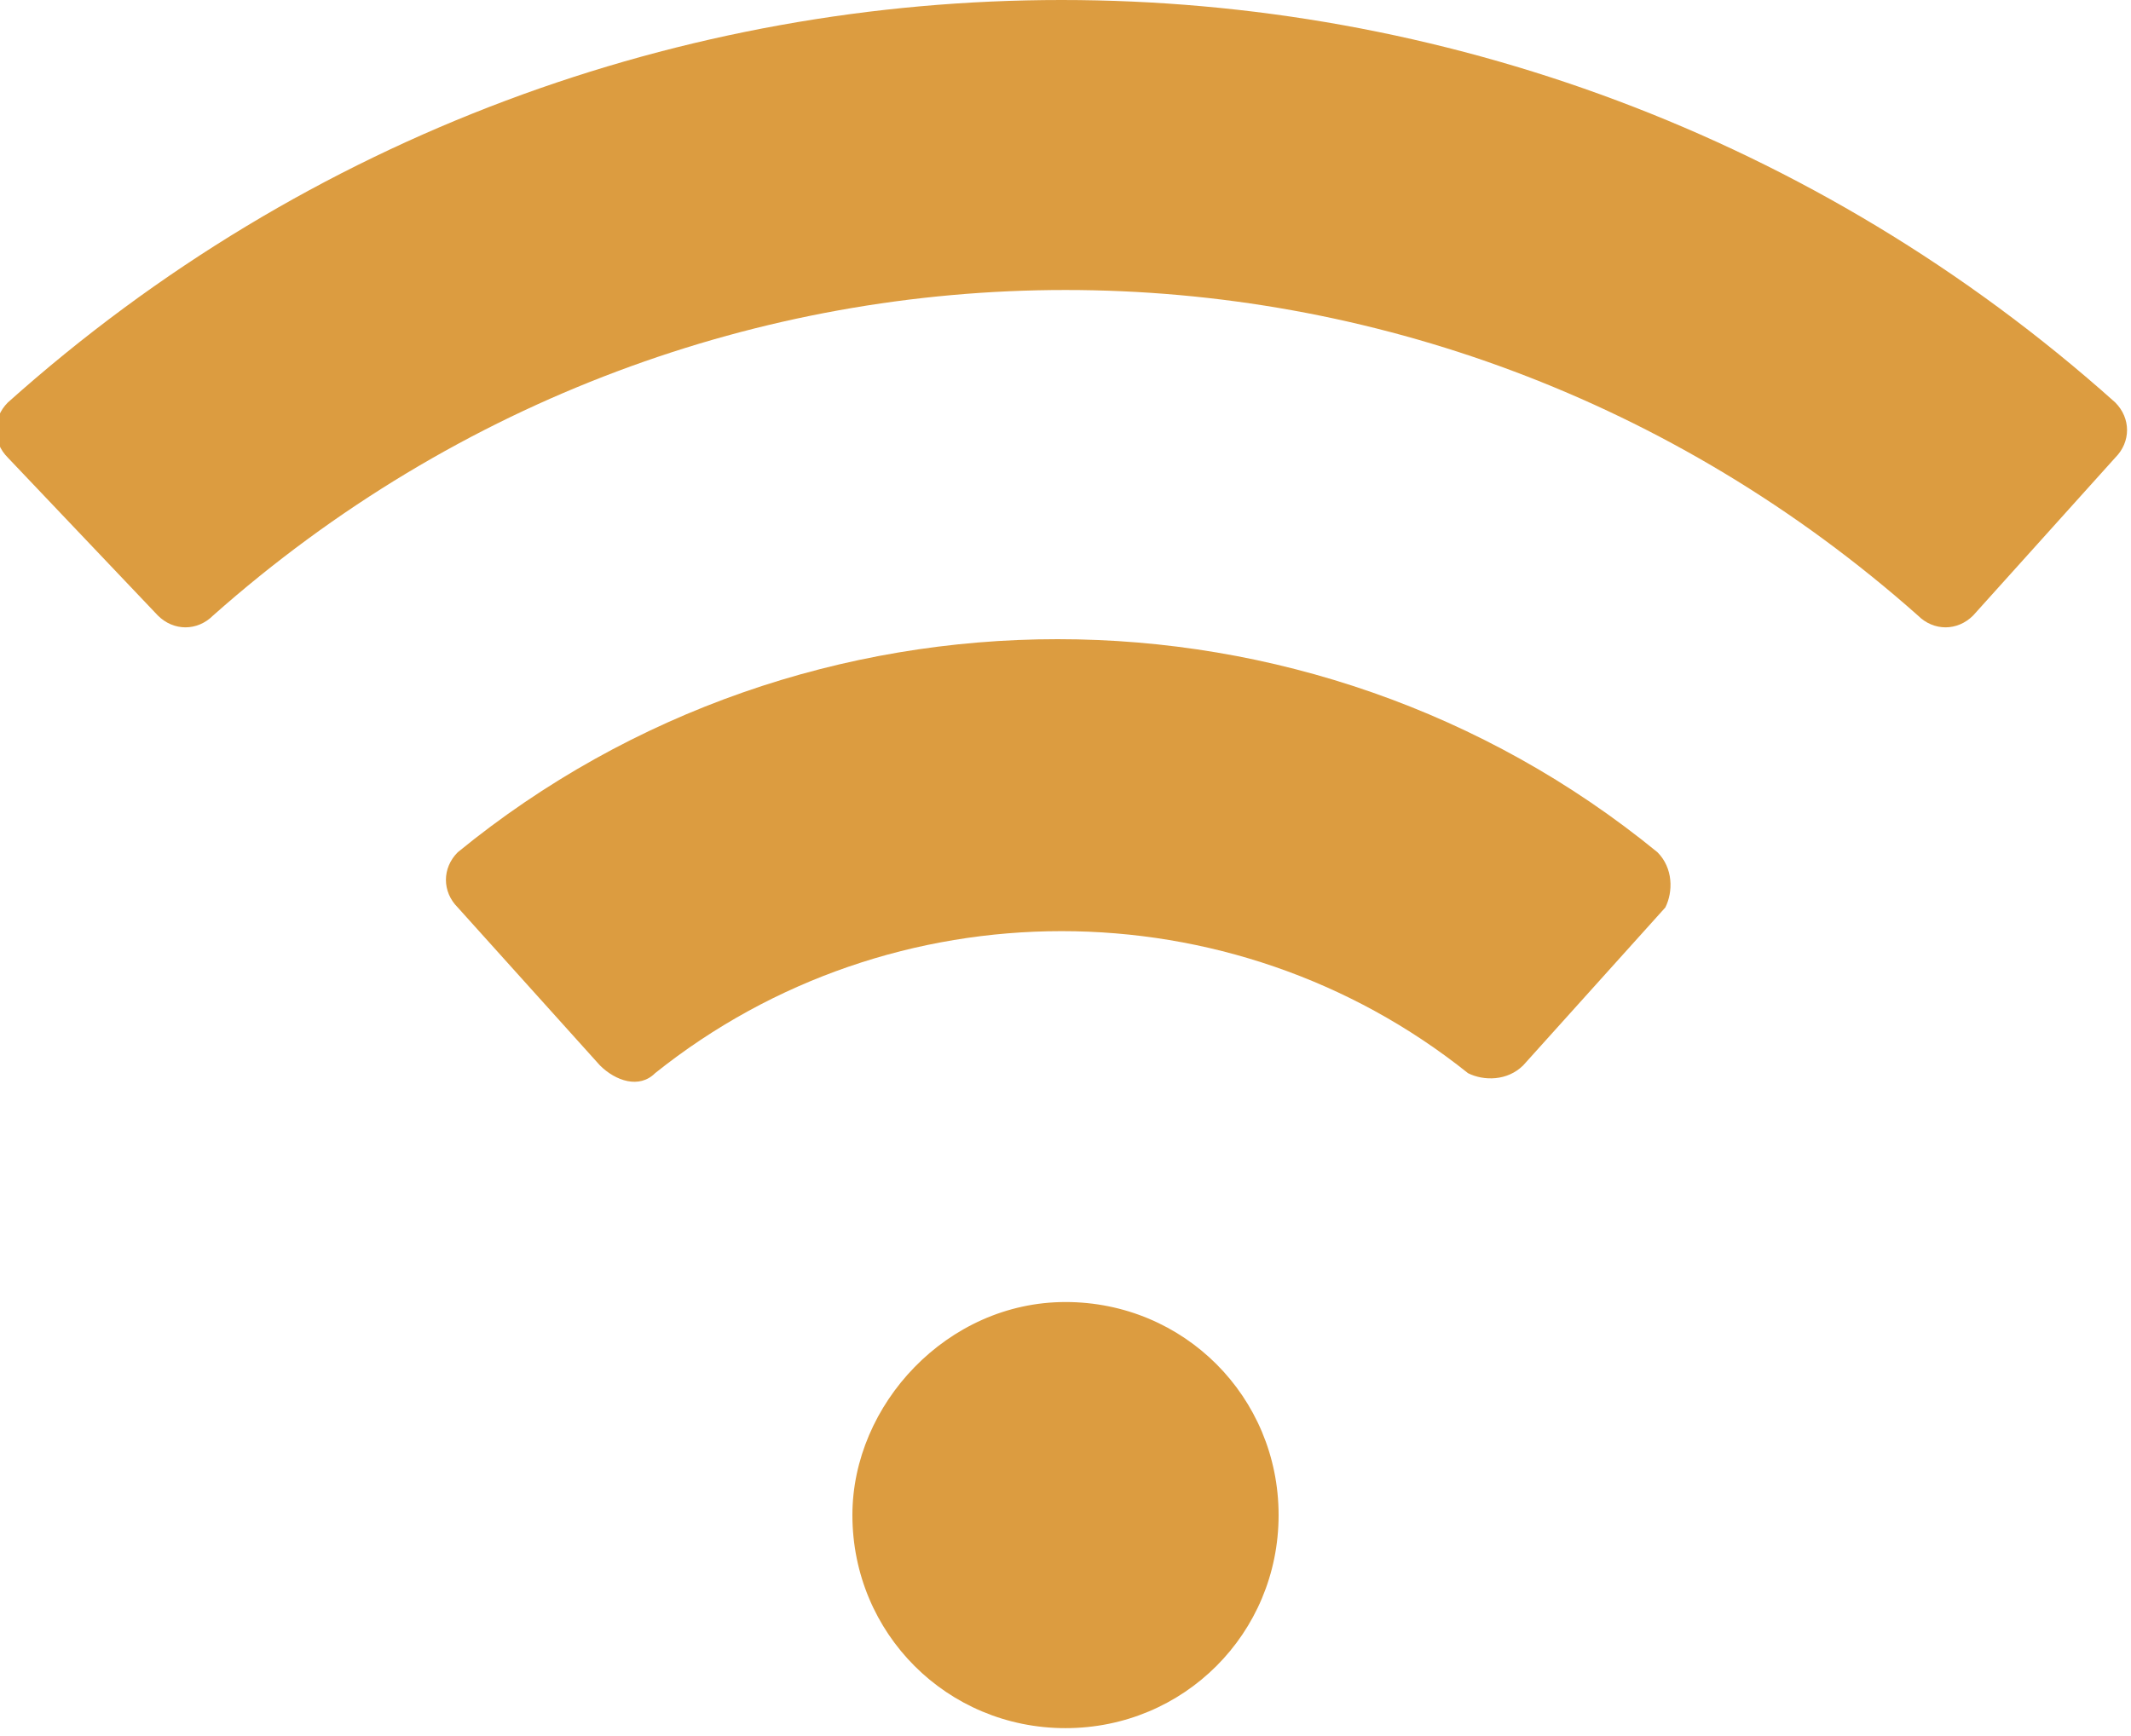 <?xml version="1.0" encoding="utf-8"?>
<!-- Generator: Adobe Illustrator 25.4.1, SVG Export Plug-In . SVG Version: 6.00 Build 0)  -->
<svg version="1.1" id="Layer_1" xmlns="http://www.w3.org/2000/svg" xmlns:xlink="http://www.w3.org/1999/xlink" x="0px" y="0px"
	 viewBox="0 0 27 22" style="enable-background:new 0 0 27 22;" xml:space="preserve">
<style type="text/css">
	.st0{fill:#dc9c40;}
</style>
<g>
	<path class="st0" d="M13.5,16.5c1.5,0,2.7,1.2,2.7,2.7c0,1.5-1.2,2.7-2.7,2.7s-2.7-1.2-2.7-2.7C10.8,17.8,12,16.5,13.5,16.5z"/>
	<path class="st0" d="M19.3,13.5c-0.2,0.2-0.5,0.2-0.7,0.1c-3-2.4-7.3-2.4-10.3,0c-0.2,0.2-0.5,0.1-0.7-0.1l-1.8-2
		c-0.2-0.2-0.2-0.5,0-0.7c0,0,0,0,0,0c4.4-3.6,10.8-3.6,15.2,0c0.2,0.2,0.2,0.5,0.1,0.7c0,0,0,0,0,0L19.3,13.5z"/>
	<path class="st0" d="M25,7.8c-0.2,0.2-0.5,0.2-0.7,0c-6.2-5.5-15.4-5.5-21.6,0C2.5,8,2.2,8,2,7.8l-1.9-2c-0.2-0.2-0.2-0.5,0-0.7
		c0,0,0,0,0,0c7.6-6.8,19.1-6.8,26.7,0c0.2,0.2,0.2,0.5,0,0.7c0,0,0,0,0,0L25,7.8z"/>
</g>
</svg>
